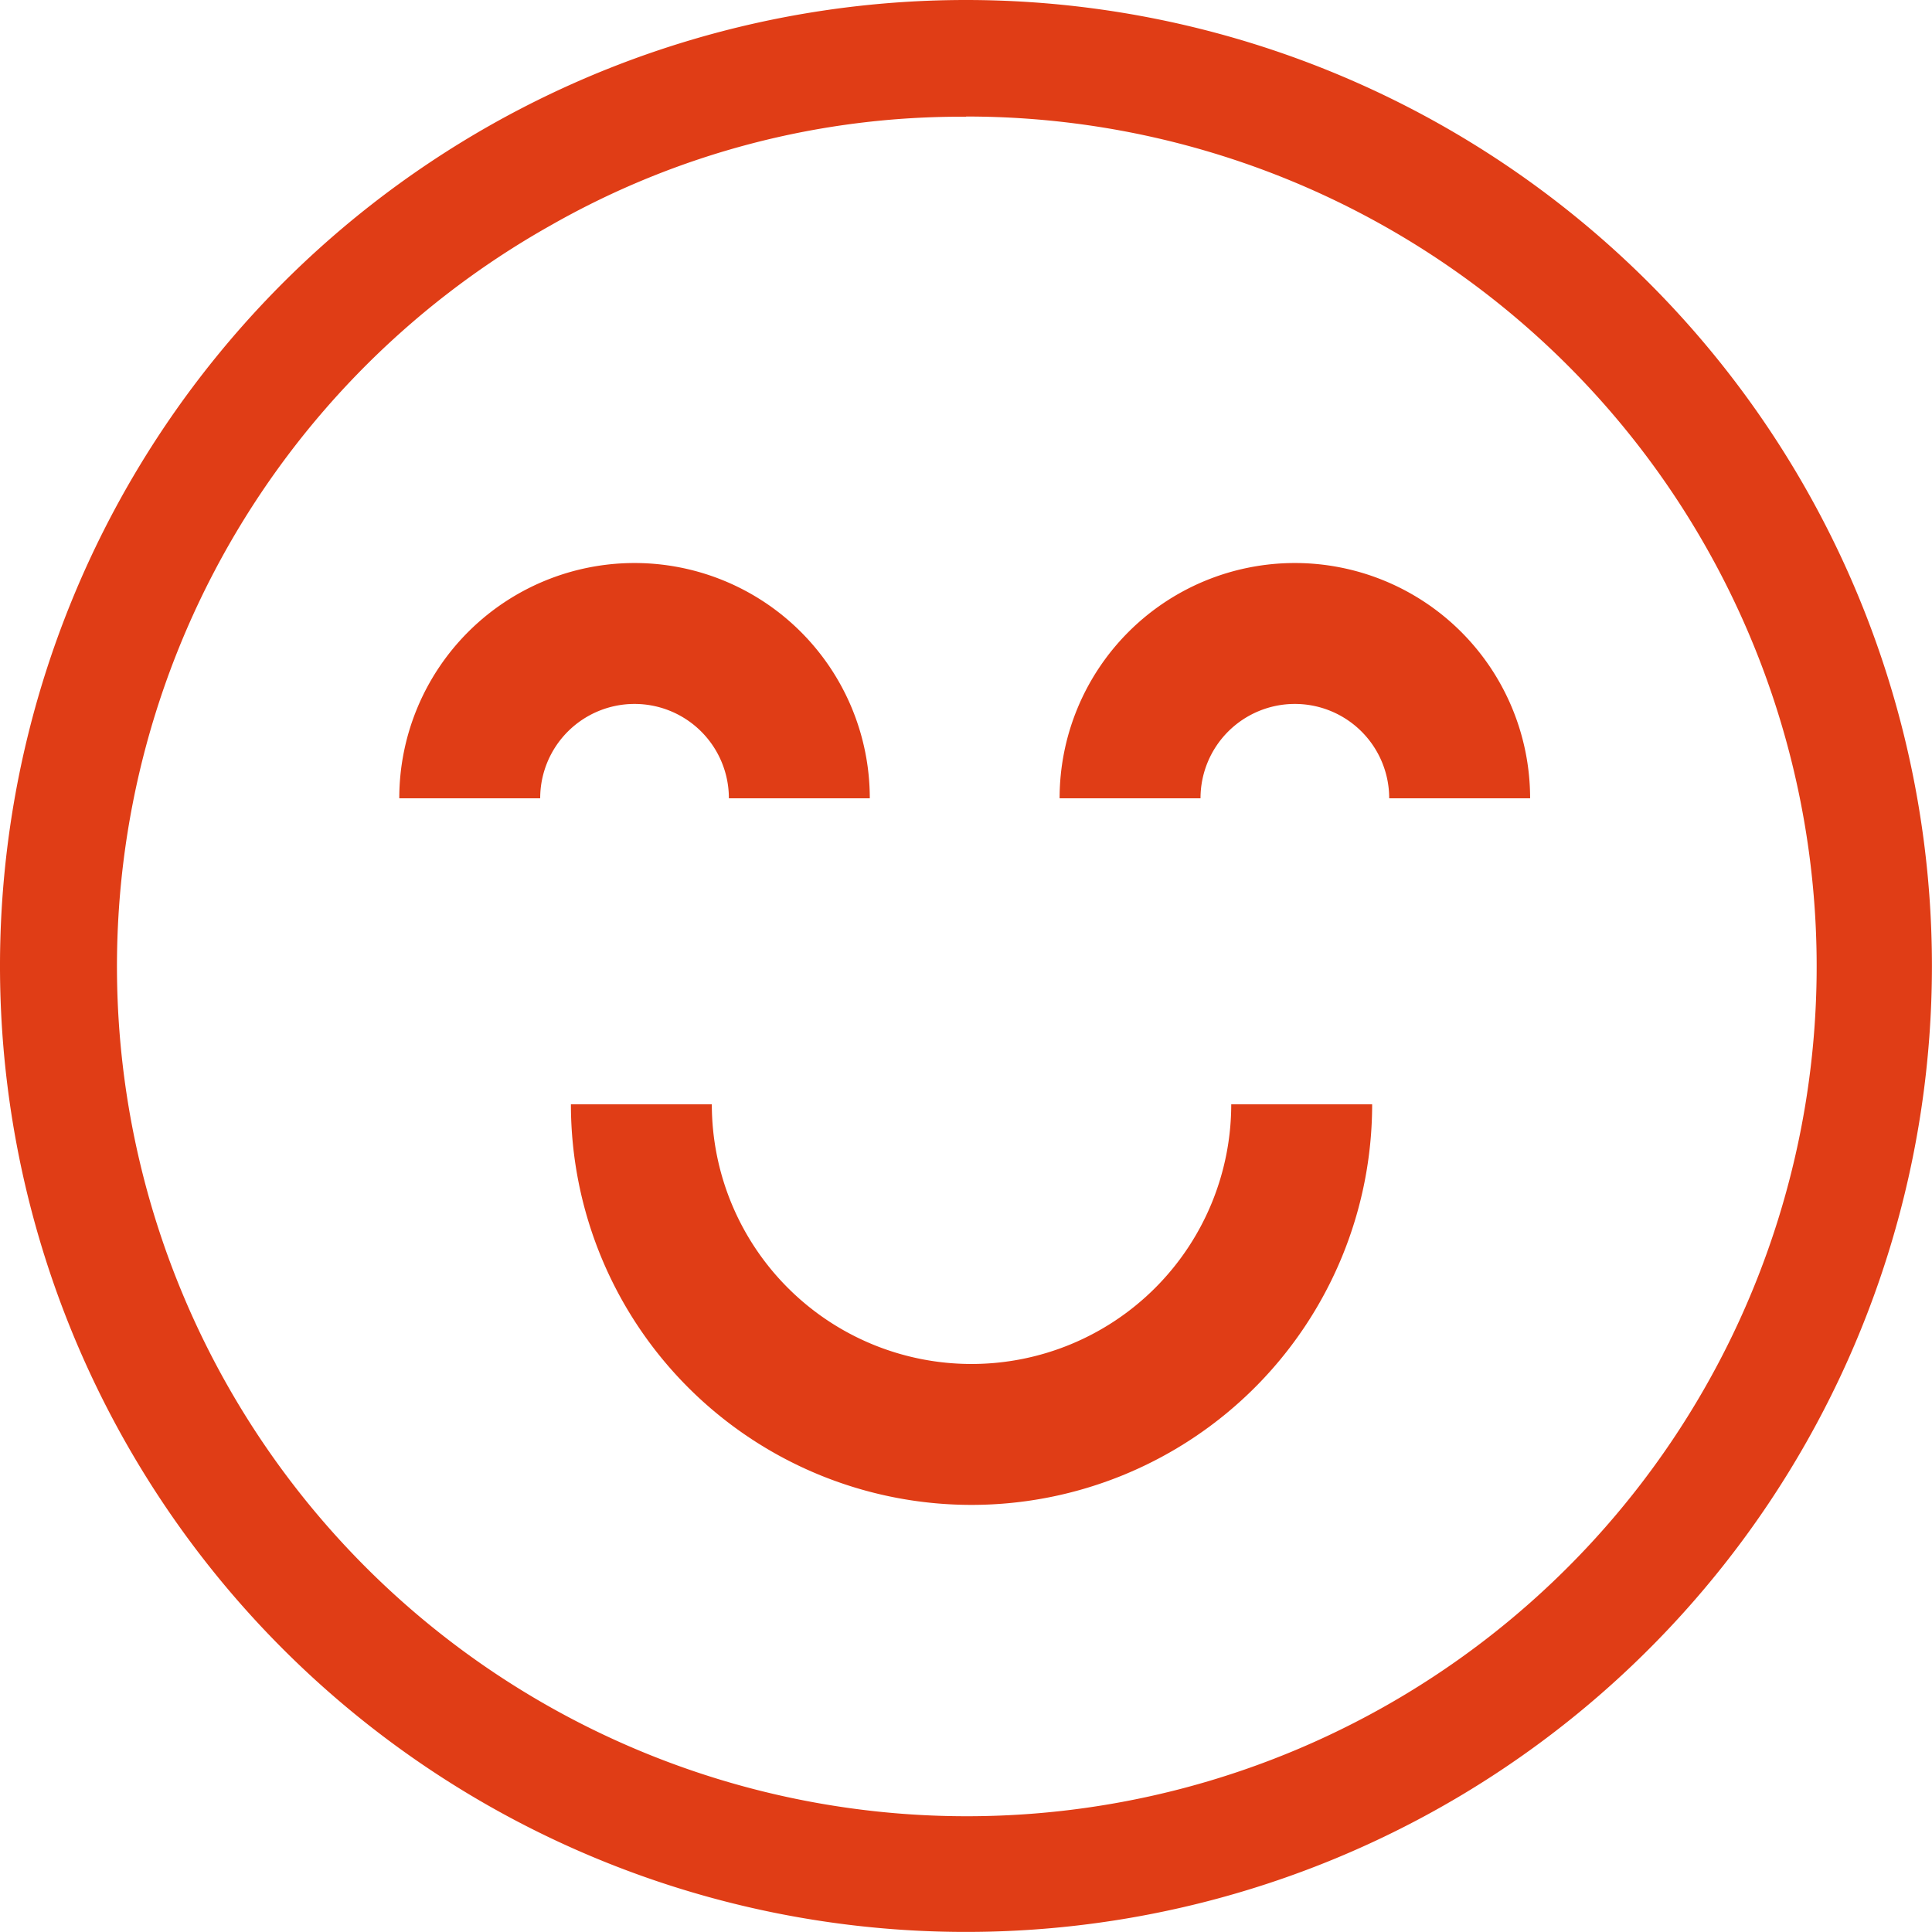 <svg xmlns="http://www.w3.org/2000/svg" xmlns:xlink="http://www.w3.org/1999/xlink" width="27.421" height="27.421" viewBox="0 0 27.421 27.421">
  <defs>
    <clipPath id="clip-path">
      <rect id="Rectangle_1411" data-name="Rectangle 1411" width="27.421" height="27.421" fill="none"/>
    </clipPath>
  </defs>
  <g id="Group_5971" data-name="Group 5971" transform="translate(0 0)">
    <g id="Group_5970" data-name="Group 5970" transform="translate(0 0)" clip-path="url(#clip-path)">
      <path id="Path_4178" data-name="Path 4178" d="M13.71,1.654A12.062,12.062,0,1,1,7.814,3.2a11.744,11.744,0,0,1,5.9-1.543M13.71,0A13.71,13.71,0,1,0,27.42,13.71,13.71,13.71,0,0,0,13.71,0" transform="translate(0 0)" fill="#e03d16"/>
      <path id="Path_4179" data-name="Path 4179" d="M33.764,18.644a2.339,2.339,0,1,0-4.678,0" transform="translate(-13.047 -7.314)" fill="none" stroke="#e03d16" stroke-miterlimit="10" stroke-width="2"/>
      <path id="Path_4180" data-name="Path 4180" d="M16.508,28.422a4.686,4.686,0,0,0,9.372,0" transform="translate(-7.405 -12.749)" fill="none" stroke="#e03d16" stroke-miterlimit="10" stroke-width="2"/>
      <path id="Path_4181" data-name="Path 4181" d="M16.768,18.644a2.339,2.339,0,1,0-4.678,0" transform="translate(-5.423 -7.314)" fill="none" stroke="#e03d16" stroke-miterlimit="10" stroke-width="2"/>
    </g>
  </g>
</svg>

